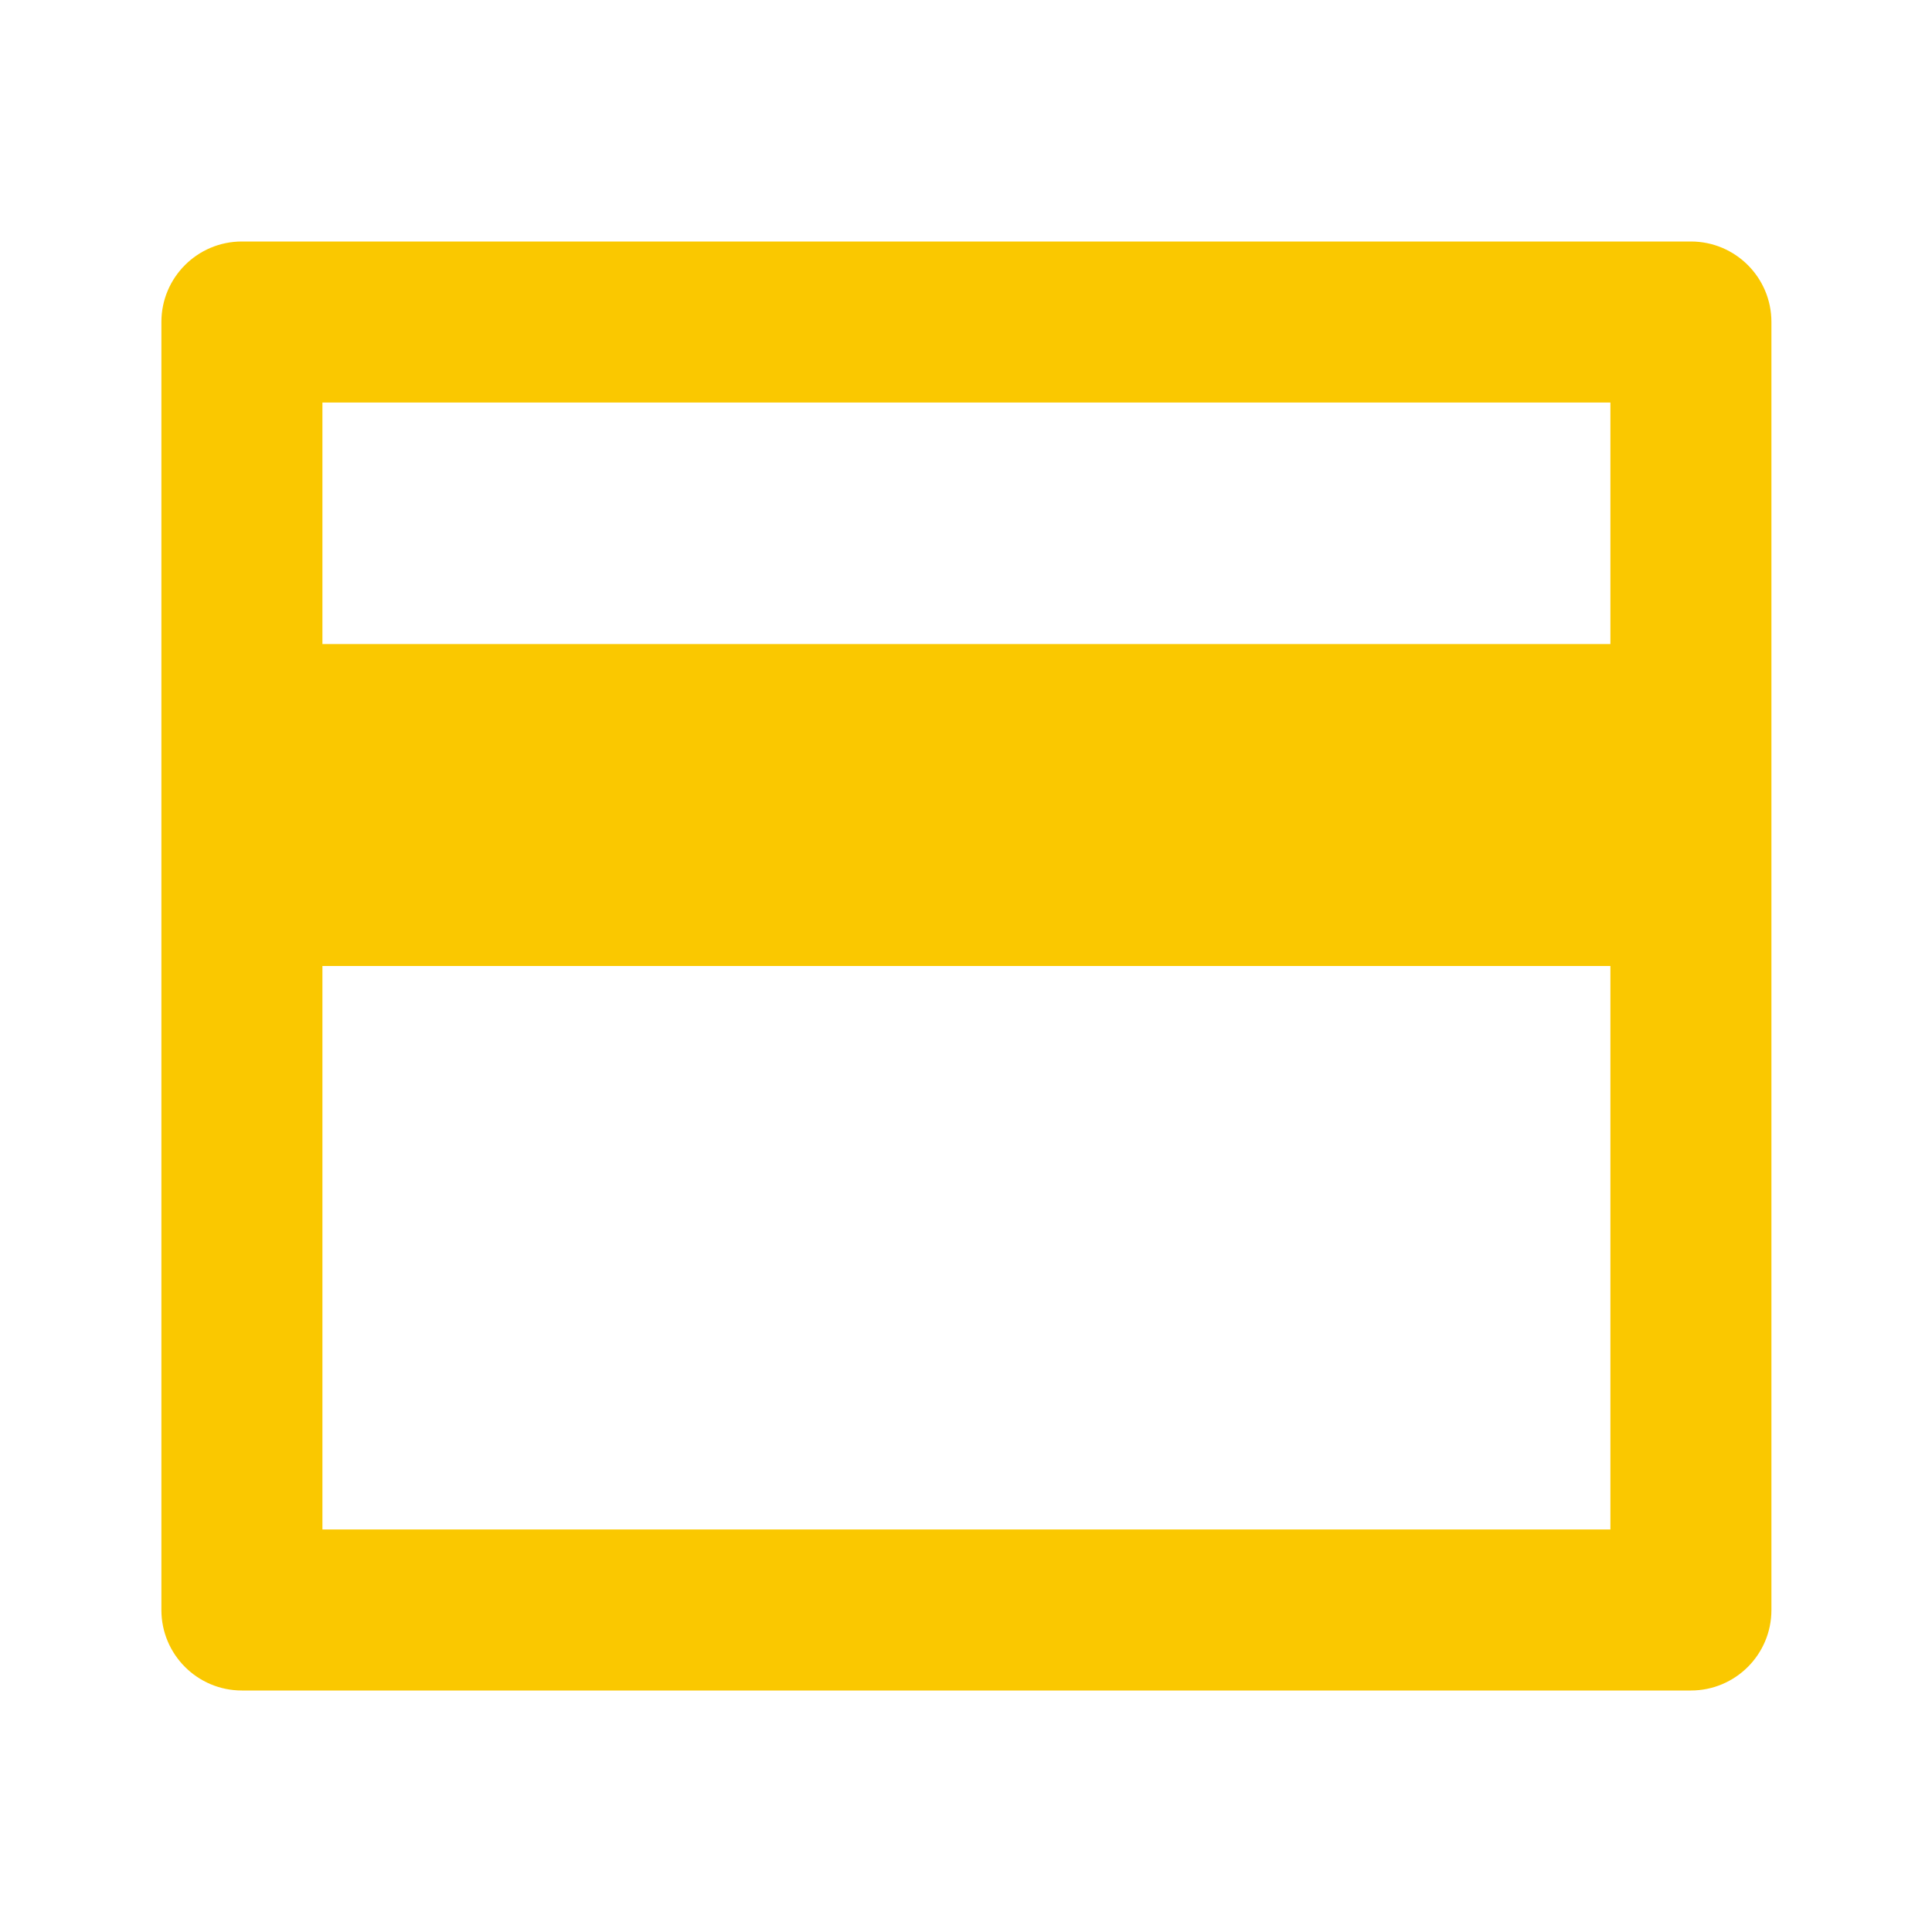 <?xml version="1.0" encoding="UTF-8"?> <svg xmlns="http://www.w3.org/2000/svg" width="26" height="26" viewBox="0 0 26 26" fill="none"><path d="M3.255 3.25H22.755C23.354 3.25 23.839 3.735 23.839 4.333V21.667C23.839 22.265 23.354 22.75 22.755 22.75H3.255C2.657 22.75 2.172 22.265 2.172 21.667V4.333C2.172 3.735 2.657 3.25 3.255 3.25ZM21.672 13H4.339V20.583H21.672V13ZM21.672 8.667V5.417H4.339V8.667H21.672Z" fill="#FAC800"></path></svg> 